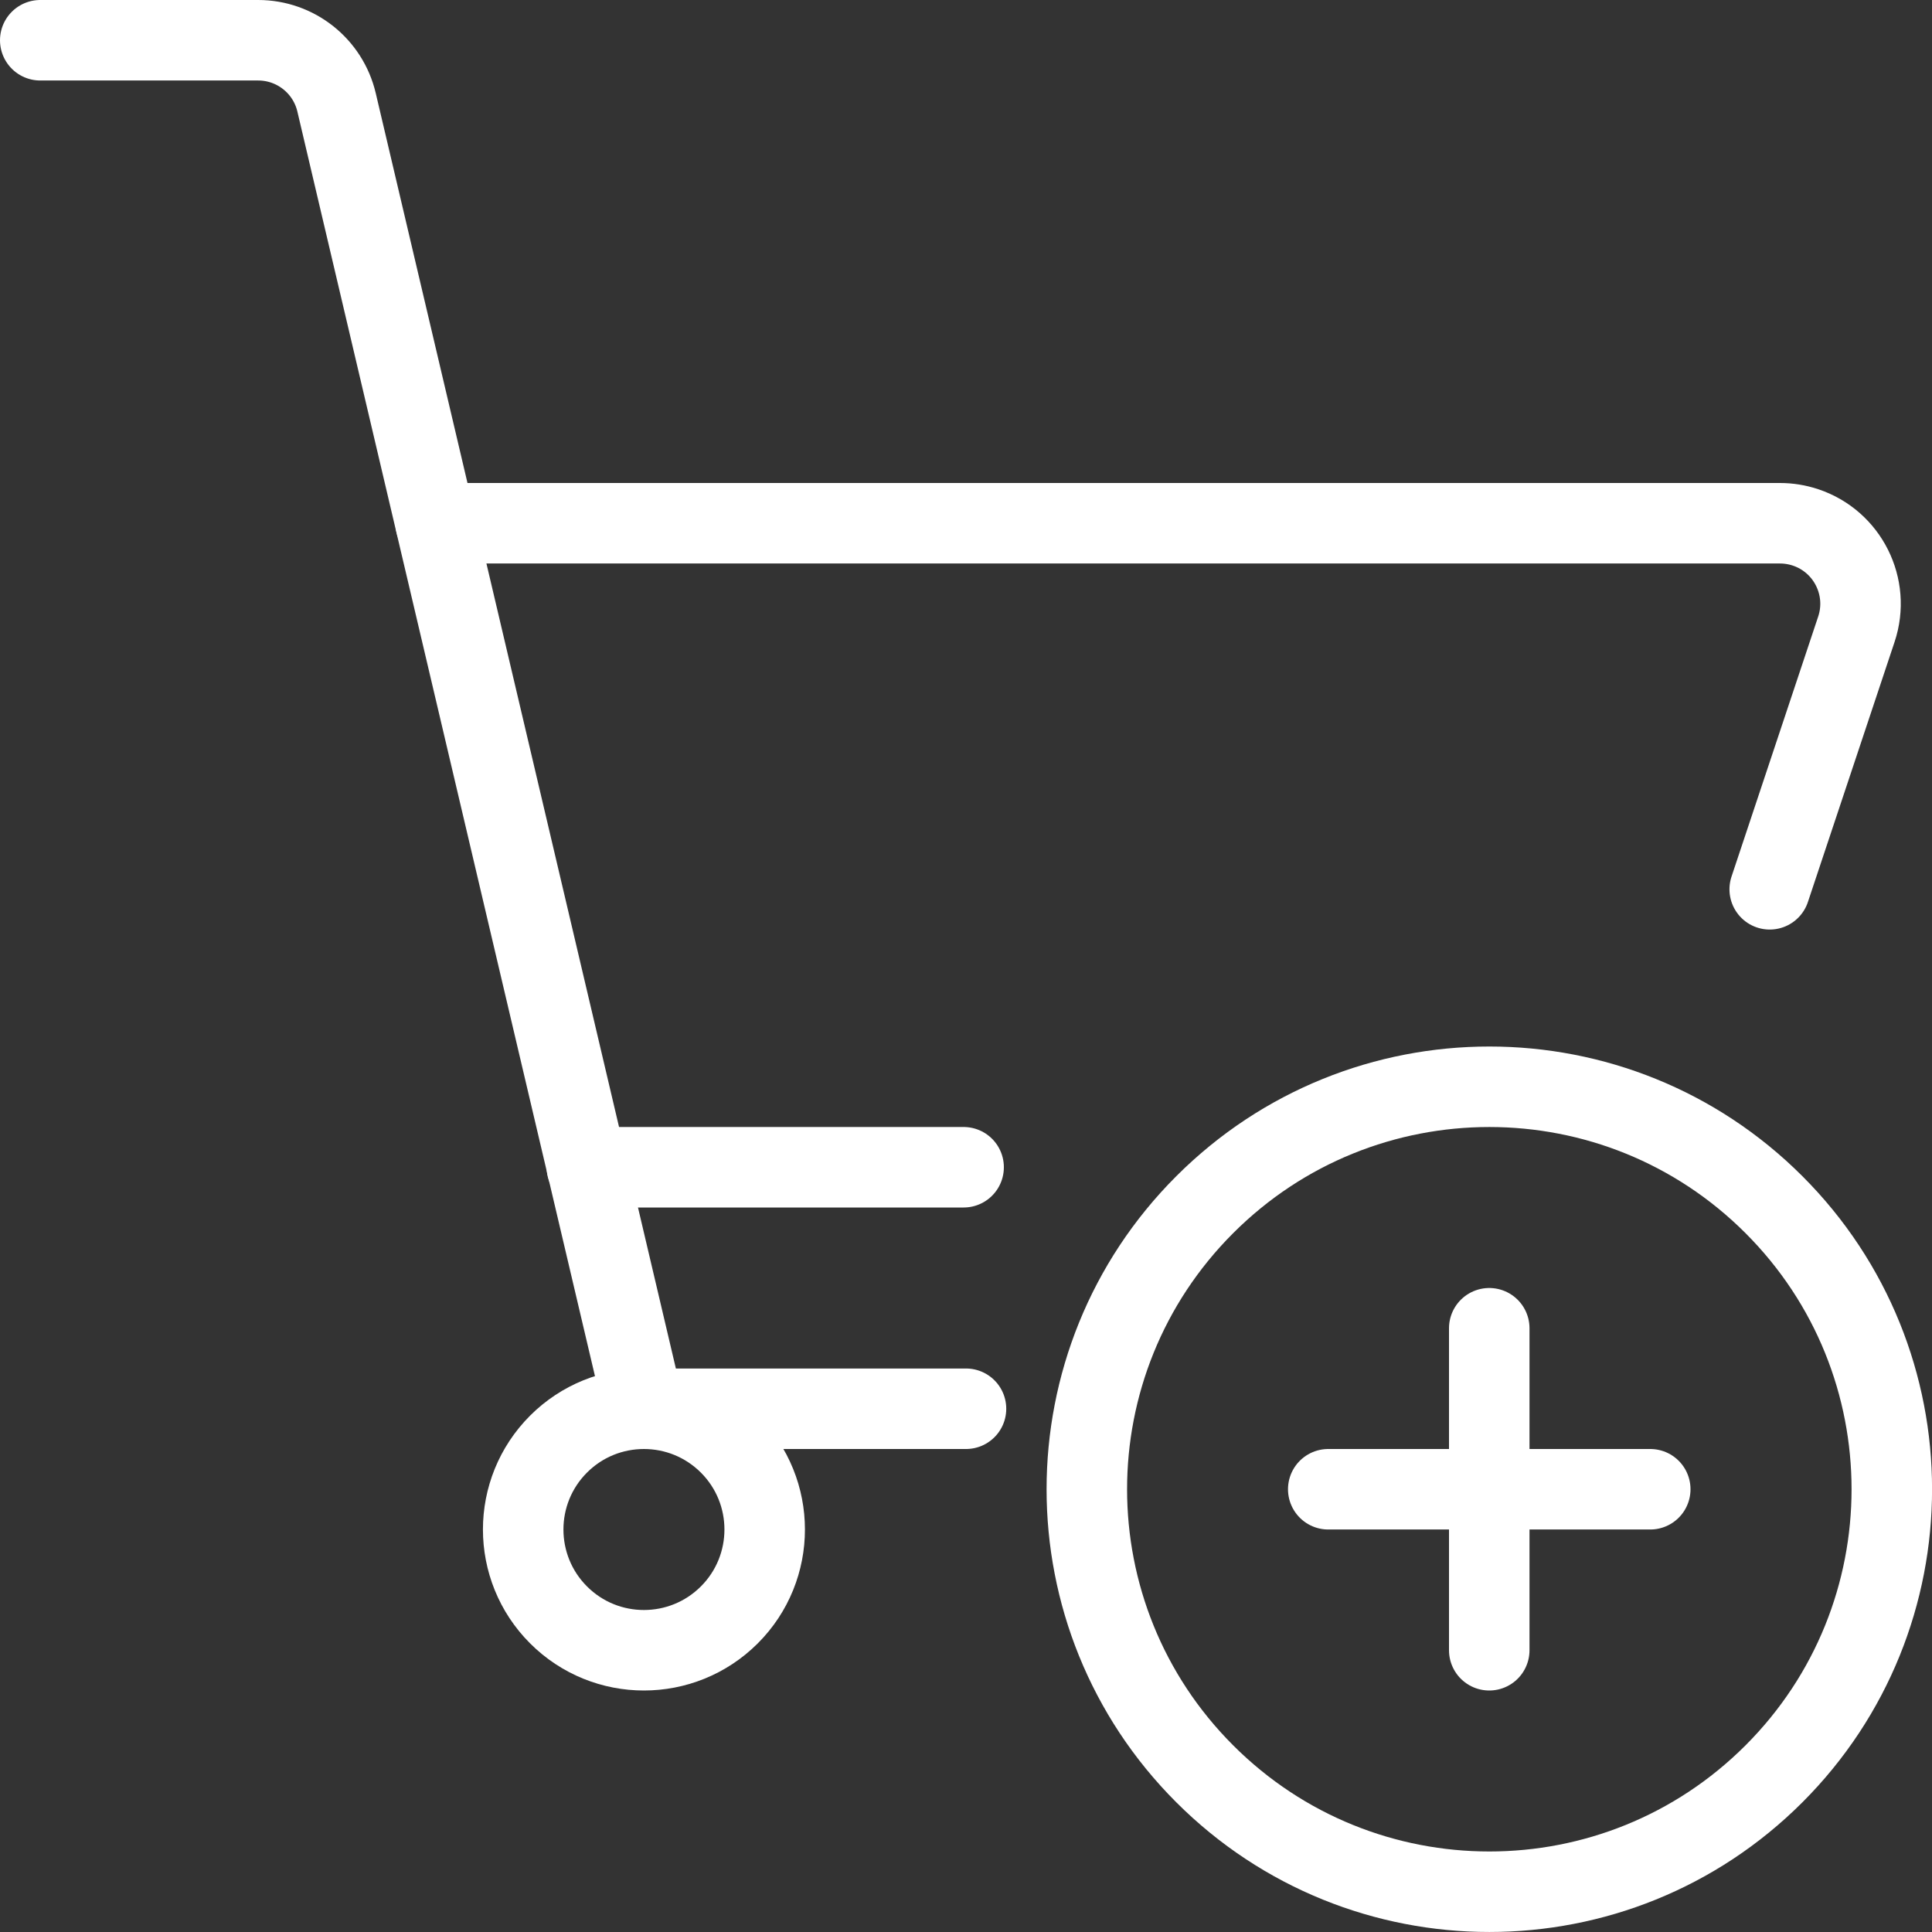 <?xml version="1.0" encoding="UTF-8"?>
<svg width="30px" height="30px" viewBox="0 0 30 30" version="1.1" xmlns="http://www.w3.org/2000/svg" xmlns:xlink="http://www.w3.org/1999/xlink">
    <rect x="0" y="0" width="30" height="30" fill="#333333" stroke="none"/>
    <title>shopping-cart</title>
    <g id="Iteration-03" stroke="none" stroke-width="1" fill="none" fill-rule="evenodd" stroke-linecap="round" stroke-linejoin="round">
        <g id="Iteration-03-/-1-Buy-index-(LRG)" transform="translate(-175, -771)" stroke="#FFFFFF" stroke-width="1.25">
            <g id="teasers" transform="translate(126, 258)">
                <g id="btn" transform="translate(0, 492)">
                    <g id="shopping-cart" transform="translate(49, 21)">
                        <path d="M11.325,22.424 C12.057,23.156 12.057,24.344 11.325,25.076 C10.592,25.808 9.405,25.808 8.673,25.076 C7.941,24.344 7.941,23.156 8.673,22.424 C9.405,21.692 10.592,21.692 11.325,22.424" id="Path"></path>
                        <path d="M0.625,0.625 L4.009,0.625 L4.009,0.625 C4.589,0.625 5.093,1.024 5.226,1.589 L10,21.875 L15,21.875" id="Path"></path>
                        <path d="M27.48,13.809 L28.826,9.77 L28.826,9.77 C29.044,9.115 28.69,8.407 28.035,8.189 C27.908,8.147 27.774,8.125 27.64,8.125 L6.765,8.125" id="Path"></path>
                        <line x1="9.113" y1="18.125" x2="14.963" y2="18.125" id="Path"></line>
                        <path d="M27.546,18.706 C29.986,21.146 29.986,25.104 27.546,27.544 C25.105,29.985 21.148,29.985 18.707,27.544 C16.266,25.104 16.266,21.146 18.707,18.706 C21.148,16.265 25.105,16.265 27.546,18.706" id="Path"></path>
                        <line x1="23.125" y1="20.625" x2="23.125" y2="25.625" id="Path"></line>
                        <line x1="20.625" y1="23.125" x2="25.625" y2="23.125" id="Path"></line>
                    </g>
                </g>
            </g>
        </g>
    </g>
</svg>